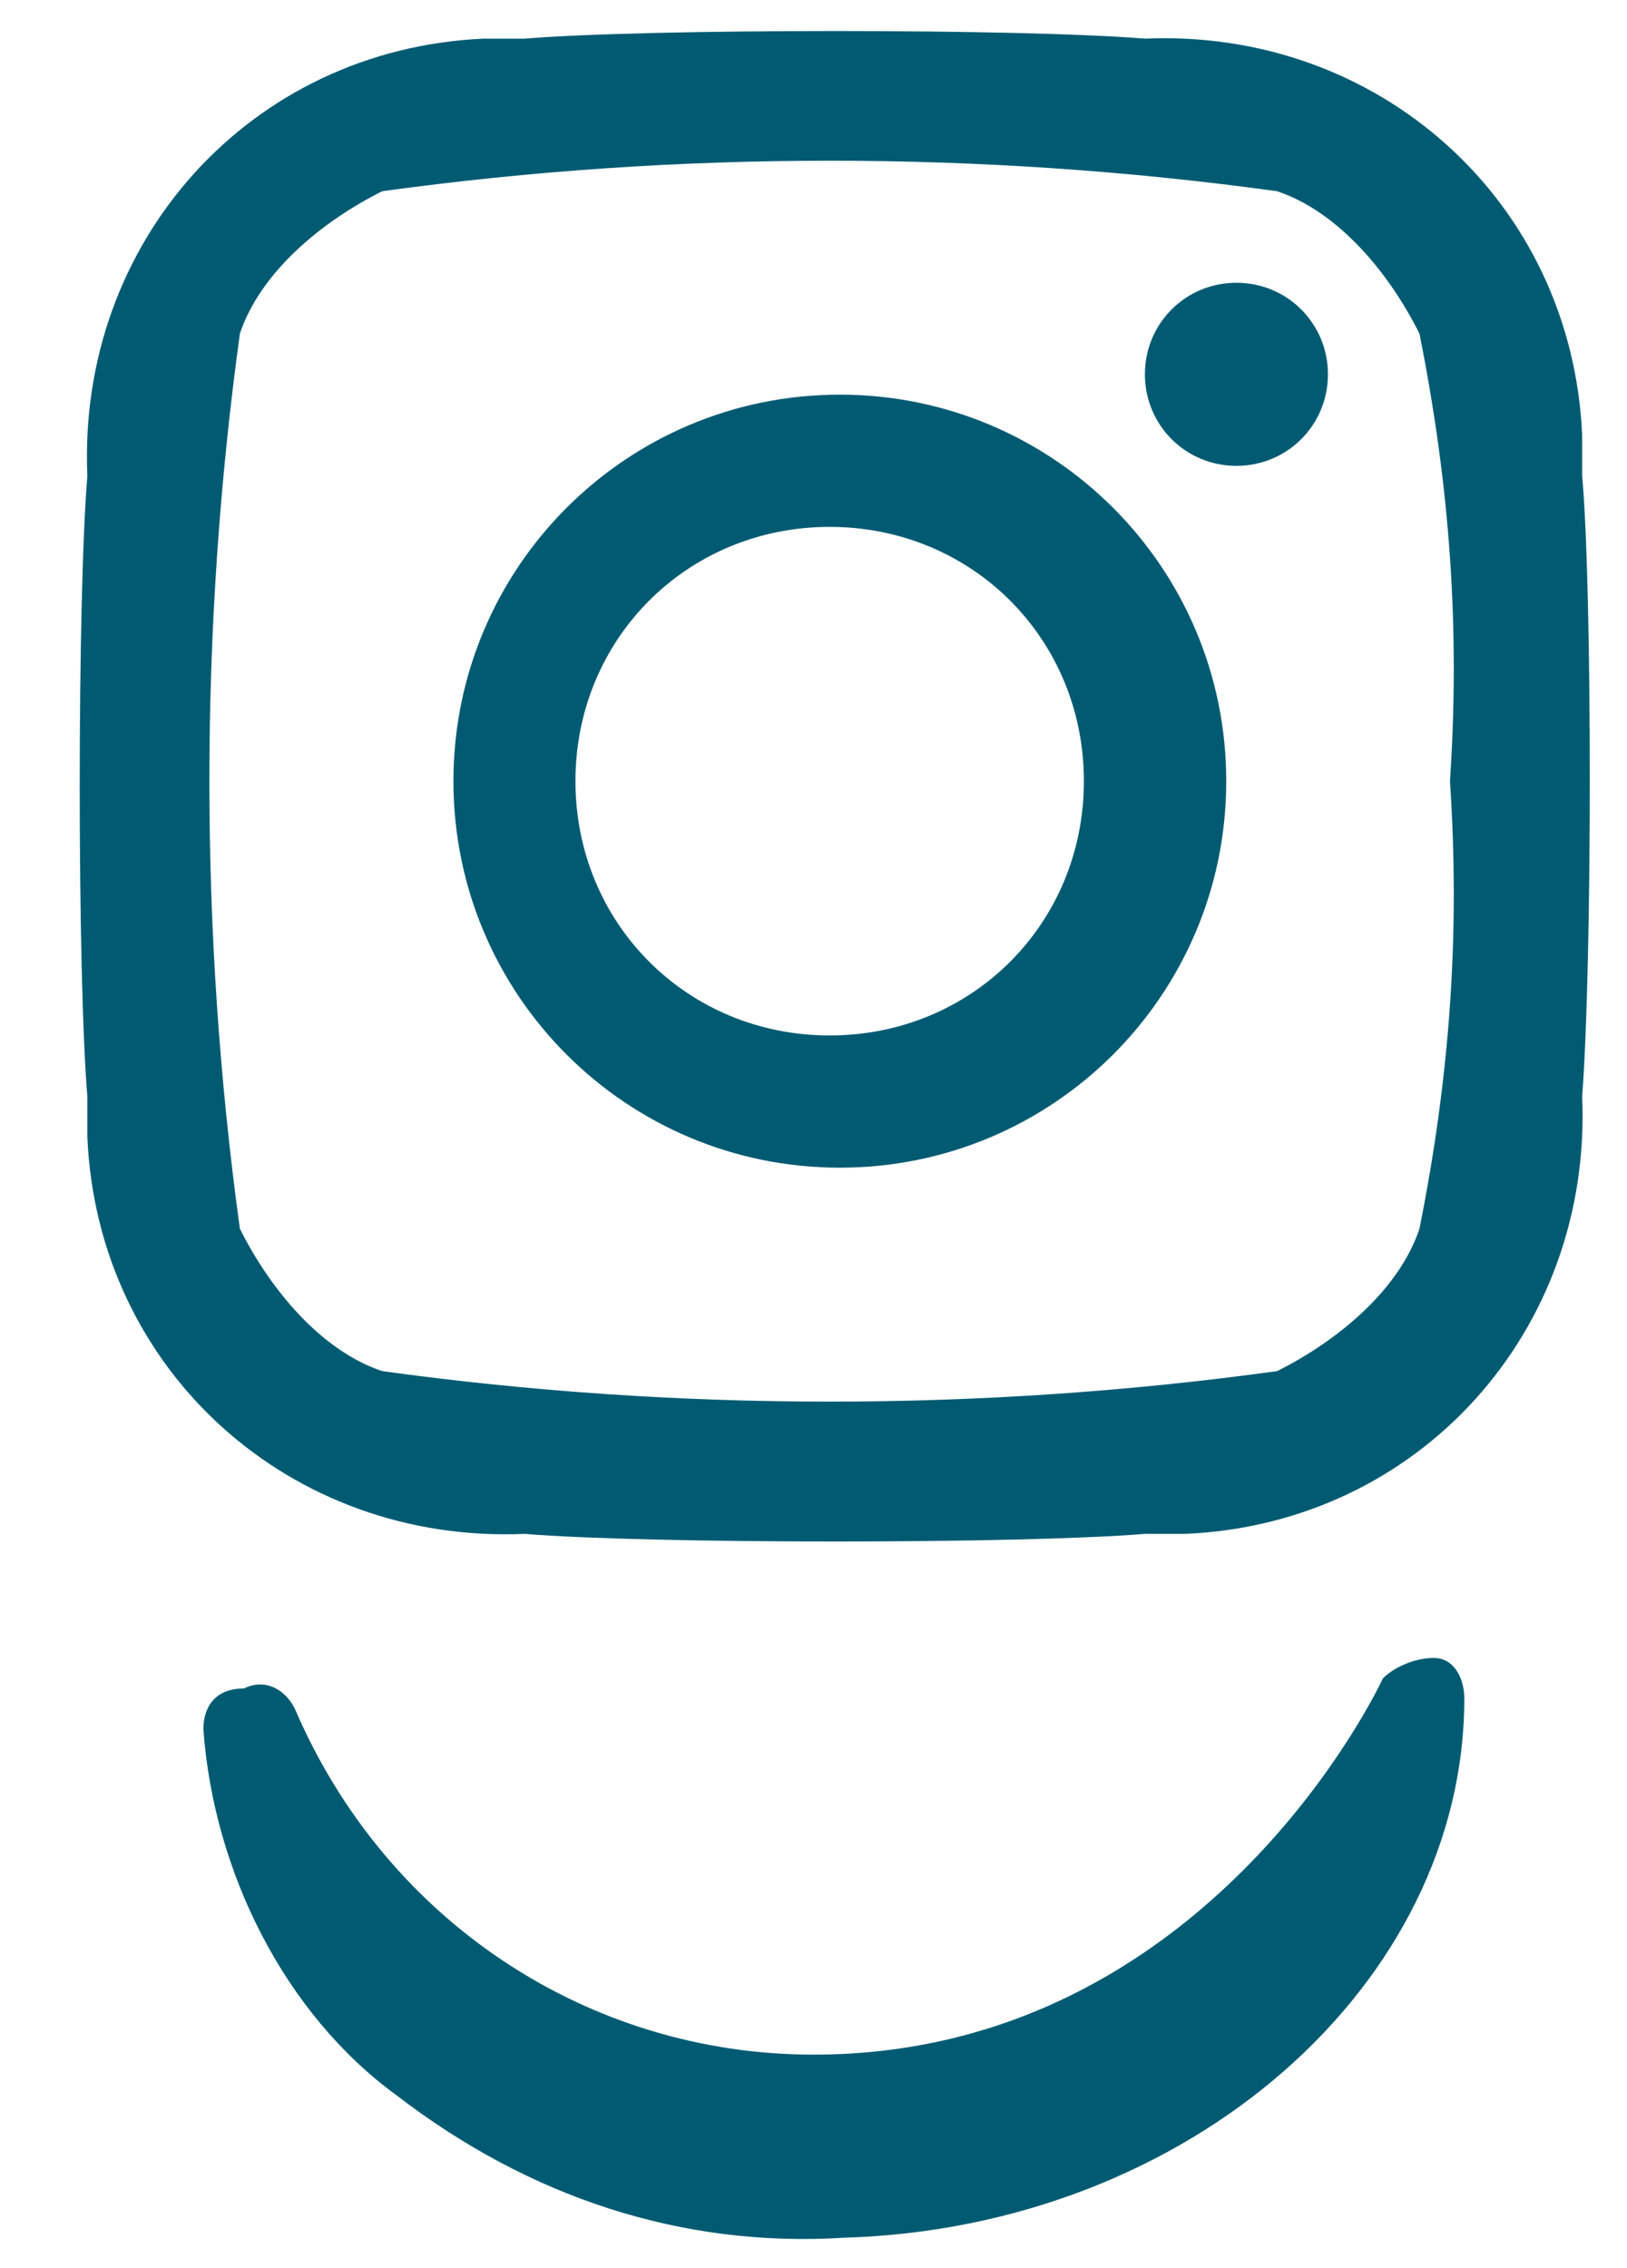 <?xml version="1.0" encoding="utf-8"?>
<!-- Generator: Adobe Illustrator 24.0.3, SVG Export Plug-In . SVG Version: 6.00 Build 0)  -->
<!DOCTYPE svg PUBLIC "-//W3C//DTD SVG 1.1//EN" "http://www.w3.org/Graphics/SVG/1.1/DTD/svg11.dtd">
<svg version="1.1" id="Calque_1" xmlns:x="http://ns.adobe.com/Extensibility/1.0/" xmlns:i="http://ns.adobe.com/AdobeIllustrator/10.0/" xmlns:graph="http://ns.adobe.com/Graphs/1.0/"
	 xmlns="http://www.w3.org/2000/svg" xmlns:xlink="http://www.w3.org/1999/xlink" x="0px" y="0px" viewBox="0 0 16 22.3"
	 style="enable-background:new 0 0 16 22.3;" xml:space="preserve">
<style type="text/css">
	.st0{fill:#005B72;}
</style>
<path id="Tracé_802" class="st0" d="M14.1,16.3c-0.2,0-0.4,0.1-0.5,0.2c0,0-1.7,3.7-5.6,3.7c-2.2,0-4.2-1.3-5.1-3.4
	c-0.1-0.2-0.3-0.3-0.5-0.2C2.1,16.6,2,16.8,2,17c0.1,1.4,0.8,2.8,1.9,3.6c1.3,1,2.8,1.5,4.4,1.4h0c3.4-0.1,6.1-2.5,6.1-5.3
	C14.4,16.5,14.3,16.3,14.1,16.3z"/>
<g id="Groupe_237" transform="translate(-633.741 -608.02)">
	<path id="Tracé_807" class="st0" d="M649.3,618.8c0.1,2.3-1.6,4.2-3.9,4.3c-0.1,0-0.3,0-0.4,0c-1.2,0.1-4.9,0.1-6.1,0
		c-2.3,0.1-4.2-1.6-4.3-3.9c0-0.1,0-0.3,0-0.4c-0.1-1.2-0.1-4.9,0-6.1c-0.1-2.3,1.6-4.2,3.9-4.3c0.1,0,0.3,0,0.4,0
		c1.2-0.1,4.9-0.1,6.1,0c2.3-0.1,4.2,1.6,4.3,3.9c0,0.1,0,0.3,0,0.4C649.4,613.8,649.4,617.5,649.3,618.8z M648,615.7
		c0.1-1.5,0-2.9-0.3-4.4c-0.3-0.6-0.8-1.2-1.4-1.4c-2.9-0.4-5.9-0.4-8.8,0c-0.6,0.3-1.2,0.8-1.4,1.4c-0.4,2.9-0.4,5.9,0,8.8
		c0.3,0.6,0.8,1.2,1.4,1.4c2.9,0.4,5.9,0.4,8.8,0c0.6-0.3,1.2-0.8,1.4-1.4C648,618.6,648.1,617.2,648,615.7L648,615.7z M645.8,615.7
		c0,2.1-1.7,3.8-3.8,3.8s-3.8-1.7-3.8-3.8c0-2.1,1.7-3.8,3.8-3.8C644.1,611.9,645.8,613.6,645.8,615.7
		C645.8,615.7,645.8,615.7,645.8,615.7L645.8,615.7z M644.4,615.7c0-1.4-1.1-2.5-2.5-2.5s-2.5,1.1-2.5,2.5c0,1.4,1.1,2.5,2.5,2.5
		c0,0,0,0,0,0C643.3,618.2,644.4,617.1,644.4,615.7L644.4,615.7z M645.9,612.6c-0.5,0-0.9-0.4-0.9-0.9s0.4-0.9,0.9-0.9
		c0.5,0,0.9,0.4,0.9,0.9C646.8,612.2,646.4,612.6,645.9,612.6C645.9,612.6,645.9,612.6,645.9,612.6L645.9,612.6z"/>
</g>
</svg>
